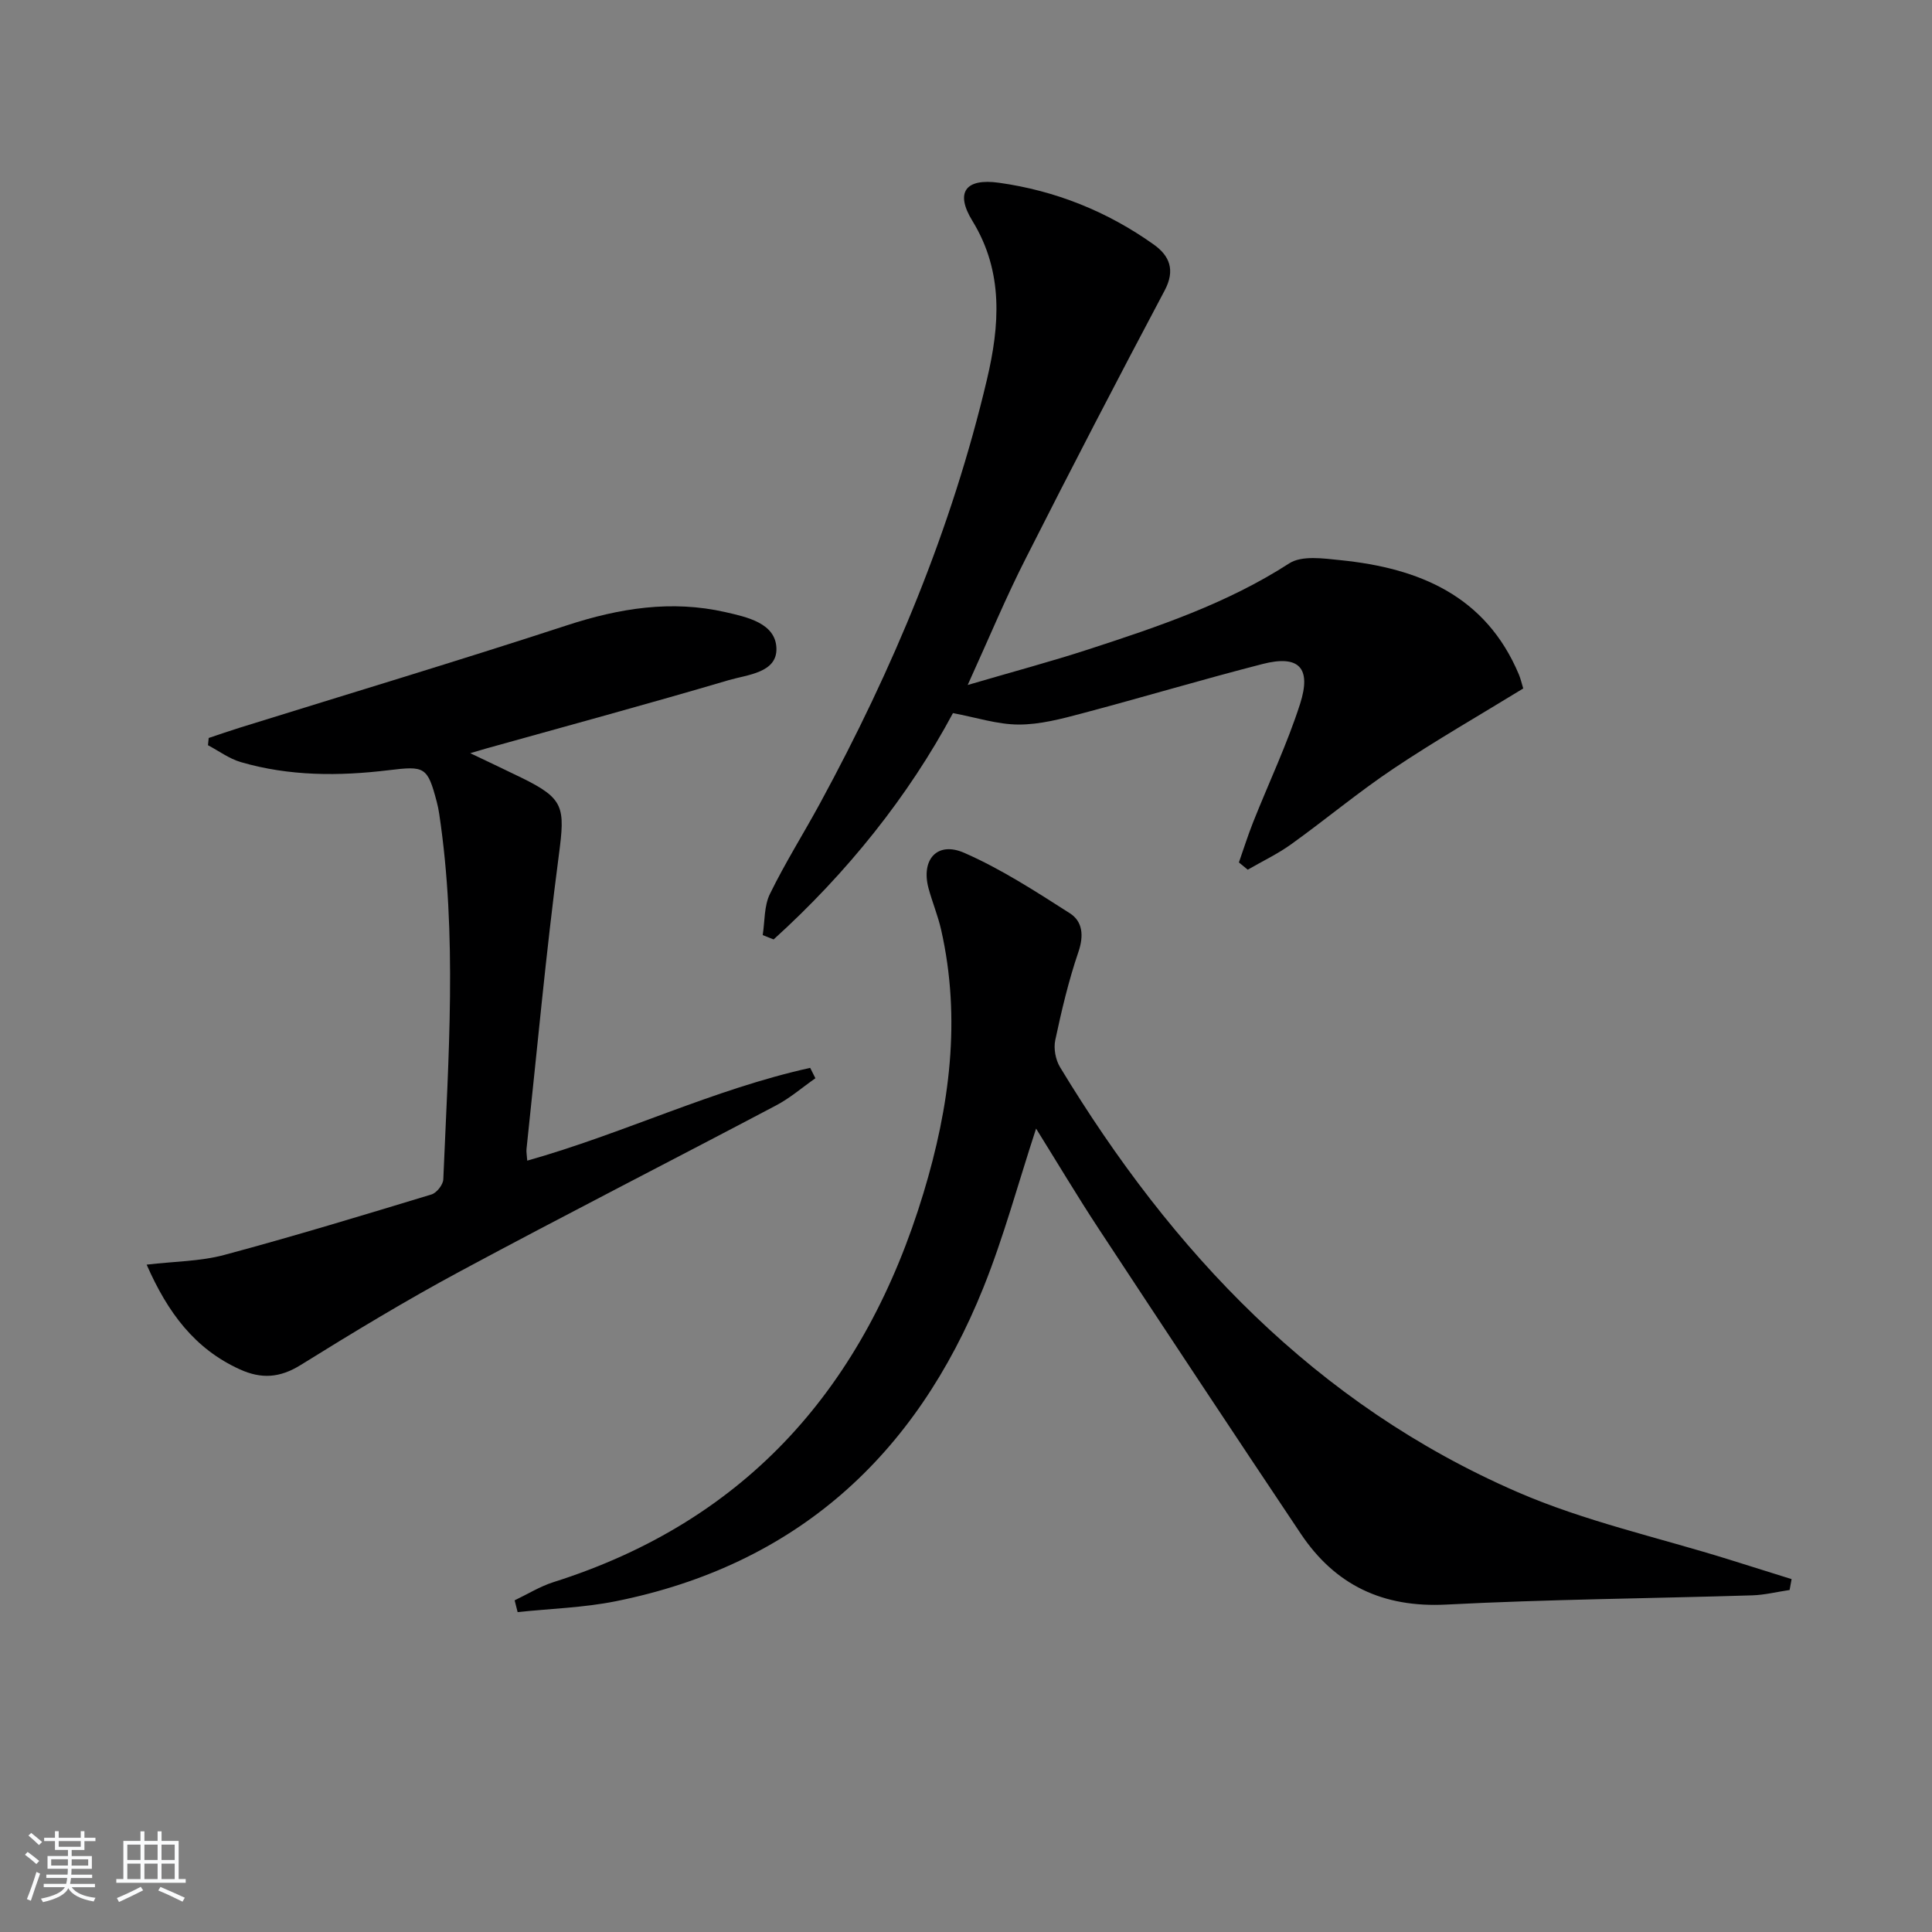 <svg enable-background="new 0 0 400 400" viewBox="0 0 400 400" xmlns="http://www.w3.org/2000/svg"><rect x="0" y="0" width="400" height="400" fill="#808080" stroke="none"/><path d="m5.17 384 .55-.58c.85.61 1.65 1.24 2.4 1.87l-.59.64c-.83-.73-1.62-1.38-2.36-1.93m1.22 9.53-.82-.34c.71-1.76 1.37-3.64 1.98-5.63.24.13.5.25.76.36-.6 1.67-1.24 3.54-1.92 5.61m-.5-13.5.57-.54c.56.44 1.31 1.06 2.26 1.87l-.65.64c-.67-.66-1.4-1.32-2.18-1.97m3.25.46h2.24v-1.36h.77v1.36h4.57v-1.36h.76v1.36h2.28v.69h-2.28v1.84h-2.64v1.26h4.18v2.64h-4.21c0 .45-.02.86-.05 1.21h4.32v.69h-4.38c-.04.34-.1.75-.19 1.22h5.15v.69h-4.82c.87 1.19 2.51 1.92 4.93 2.19-.17.31-.3.57-.37.76-2.77-.49-4.52-1.41-5.26-2.76-.56 1.26-2.3 2.23-5.24 2.9-.12-.24-.26-.48-.43-.72 2.73-.55 4.38-1.34 4.96-2.38h-4.38v-.69h4.65c.1-.38.17-.79.21-1.22h-4.32v-.69h4.4c.03-.34.05-.75.05-1.21h-4.2v-2.64h4.23v-1.26h-2.69v-1.84h-2.24zm1.46 4.46v1.29h3.45c.01-.4.02-.57.01-.53v-.32-.45h-3.46zm1.55-2.59h4.57v-1.19h-4.57zm6.11 2.59h-3.42v.77c-.01.19-.01.37-.02.53h3.44z" fill="#fafbfc"/><path d="m32.63 379.16h.82v1.98h3.54v7.89h1.46v.78h-14.37v-.78h1.46v-7.89h3.54v-1.98h.82v1.98h2.73zm-3.49 11.48.5.73c-1.61.82-3.28 1.63-5 2.42-.13-.27-.28-.55-.44-.82 1.75-.73 3.4-1.5 4.94-2.33m-2.78-5.55h2.73v-3.18h-2.73zm0 3.95h2.73v-3.2h-2.73zm3.54-3.95h2.73v-3.18h-2.73zm0 3.95h2.73v-3.2h-2.73zm7.89 4.68c-1.84-.92-3.51-1.7-5.02-2.32l.45-.73c1.89.8 3.57 1.55 5.04 2.23zm-1.62-11.81h-2.73v3.18h2.73zm-2.73 7.13h2.73v-3.2h-2.73z" fill="#fafbfc"/><g fill="#000001"><path d="m370.52 329.19c-2.58.38-5.16 1.03-7.75 1.11-21.12.65-42.25.82-63.35 1.91-13.09.67-22.98-4.01-30.11-14.67-14.05-21-27.98-42.07-41.86-63.17-4.43-6.74-8.56-13.68-12.94-20.71-3.74 11.42-6.69 22.44-10.92 32.95-14 34.83-38.79 57.43-76.15 64.92-6.64 1.33-13.51 1.52-20.27 2.24-.21-.81-.41-1.63-.62-2.44 2.67-1.27 5.23-2.87 8.02-3.76 40.36-12.77 64.59-40.83 76.62-80.54 5.42-17.9 7.85-36.01 3.66-54.54-.66-2.9-1.82-5.68-2.6-8.55-1.61-5.95 1.76-9.83 7.38-7.37 7.66 3.35 14.79 7.99 21.87 12.51 2.65 1.69 2.93 4.63 1.77 8.02-2.03 5.94-3.48 12.1-4.79 18.25-.37 1.74.06 4.07 1 5.61 23.18 38.28 52.93 69.78 94.59 87.91 14.05 6.12 29.32 9.45 44.03 14.05 4.28 1.34 8.55 2.68 12.83 4.02-.14.73-.28 1.49-.41 2.25z"/><path d="m200.35 141.82c9.26-2.72 17.22-4.84 25.05-7.39 14.36-4.68 28.64-9.47 41.52-17.79 2.62-1.69 7.1-1.02 10.64-.66 16.23 1.65 30.04 7.33 36.91 23.67.37.89.58 1.85.9 2.89-9.03 5.54-18.11 10.74-26.78 16.54-7.31 4.88-14.09 10.56-21.23 15.69-2.82 2.03-6.01 3.54-9.03 5.29-.61-.5-1.22-1-1.83-1.5.98-2.78 1.86-5.6 2.95-8.34 3.24-8.16 7.03-16.13 9.71-24.46 2.42-7.54-.26-10.21-7.74-8.29-12.51 3.21-24.9 6.92-37.39 10.23-4.29 1.14-8.74 2.32-13.12 2.31-4.4-.01-8.81-1.47-13.61-2.37-9.19 17.17-21.89 33.06-37.13 46.86-.75-.3-1.51-.6-2.26-.9.45-2.86.27-6.02 1.49-8.51 3.13-6.41 6.95-12.47 10.36-18.74 15.13-27.84 27.29-56.9 34.58-87.79 2.61-11.08 3.5-22.21-3.01-32.82-3.63-5.91-1.46-8.88 5.51-7.9 11.66 1.63 22.43 5.94 32.05 12.8 3.25 2.32 4.48 5.27 2.25 9.48-9.73 18.34-19.3 36.77-28.67 55.3-4.14 8.1-7.64 16.55-12.12 26.4z"/><path d="m30.36 261.83c5.75-.68 11.07-.67 16.04-2 14.4-3.86 28.66-8.2 42.93-12.53 1.07-.32 2.4-2.01 2.45-3.12 1.05-25.25 2.93-50.52-.85-75.71-.12-.82-.29-1.64-.5-2.44-1.92-7.32-2.5-7.47-9.94-6.57-10.28 1.25-20.59 1.26-30.65-1.68-2.39-.7-4.53-2.3-6.78-3.49.05-.5.1-1 .15-1.5 2.11-.7 4.21-1.44 6.33-2.1 22.64-7.05 45.35-13.87 67.89-21.24 10.83-3.54 21.61-5.26 32.78-2.71 4.47 1.02 10.38 2.28 10.54 7.48.16 5.1-6.03 5.46-9.92 6.61-16.7 4.93-33.51 9.48-50.28 14.17-.74.21-1.48.43-3.19.94 4.16 1.99 7.39 3.5 10.59 5.07 8.89 4.36 9.06 6.07 7.75 16.05-2.66 20.22-4.52 40.54-6.69 60.82-.07.64.08 1.31.15 2.42 19.92-5.61 38.54-14.78 58.58-19.21.36.72.72 1.43 1.08 2.15-2.7 1.89-5.24 4.1-8.13 5.62-21.76 11.49-43.68 22.66-65.35 34.31-11.26 6.05-22.23 12.69-33.09 19.44-4.3 2.67-8.11 2.94-12.6.9-9.34-4.25-14.91-11.72-19.29-21.68z"/></g></svg>